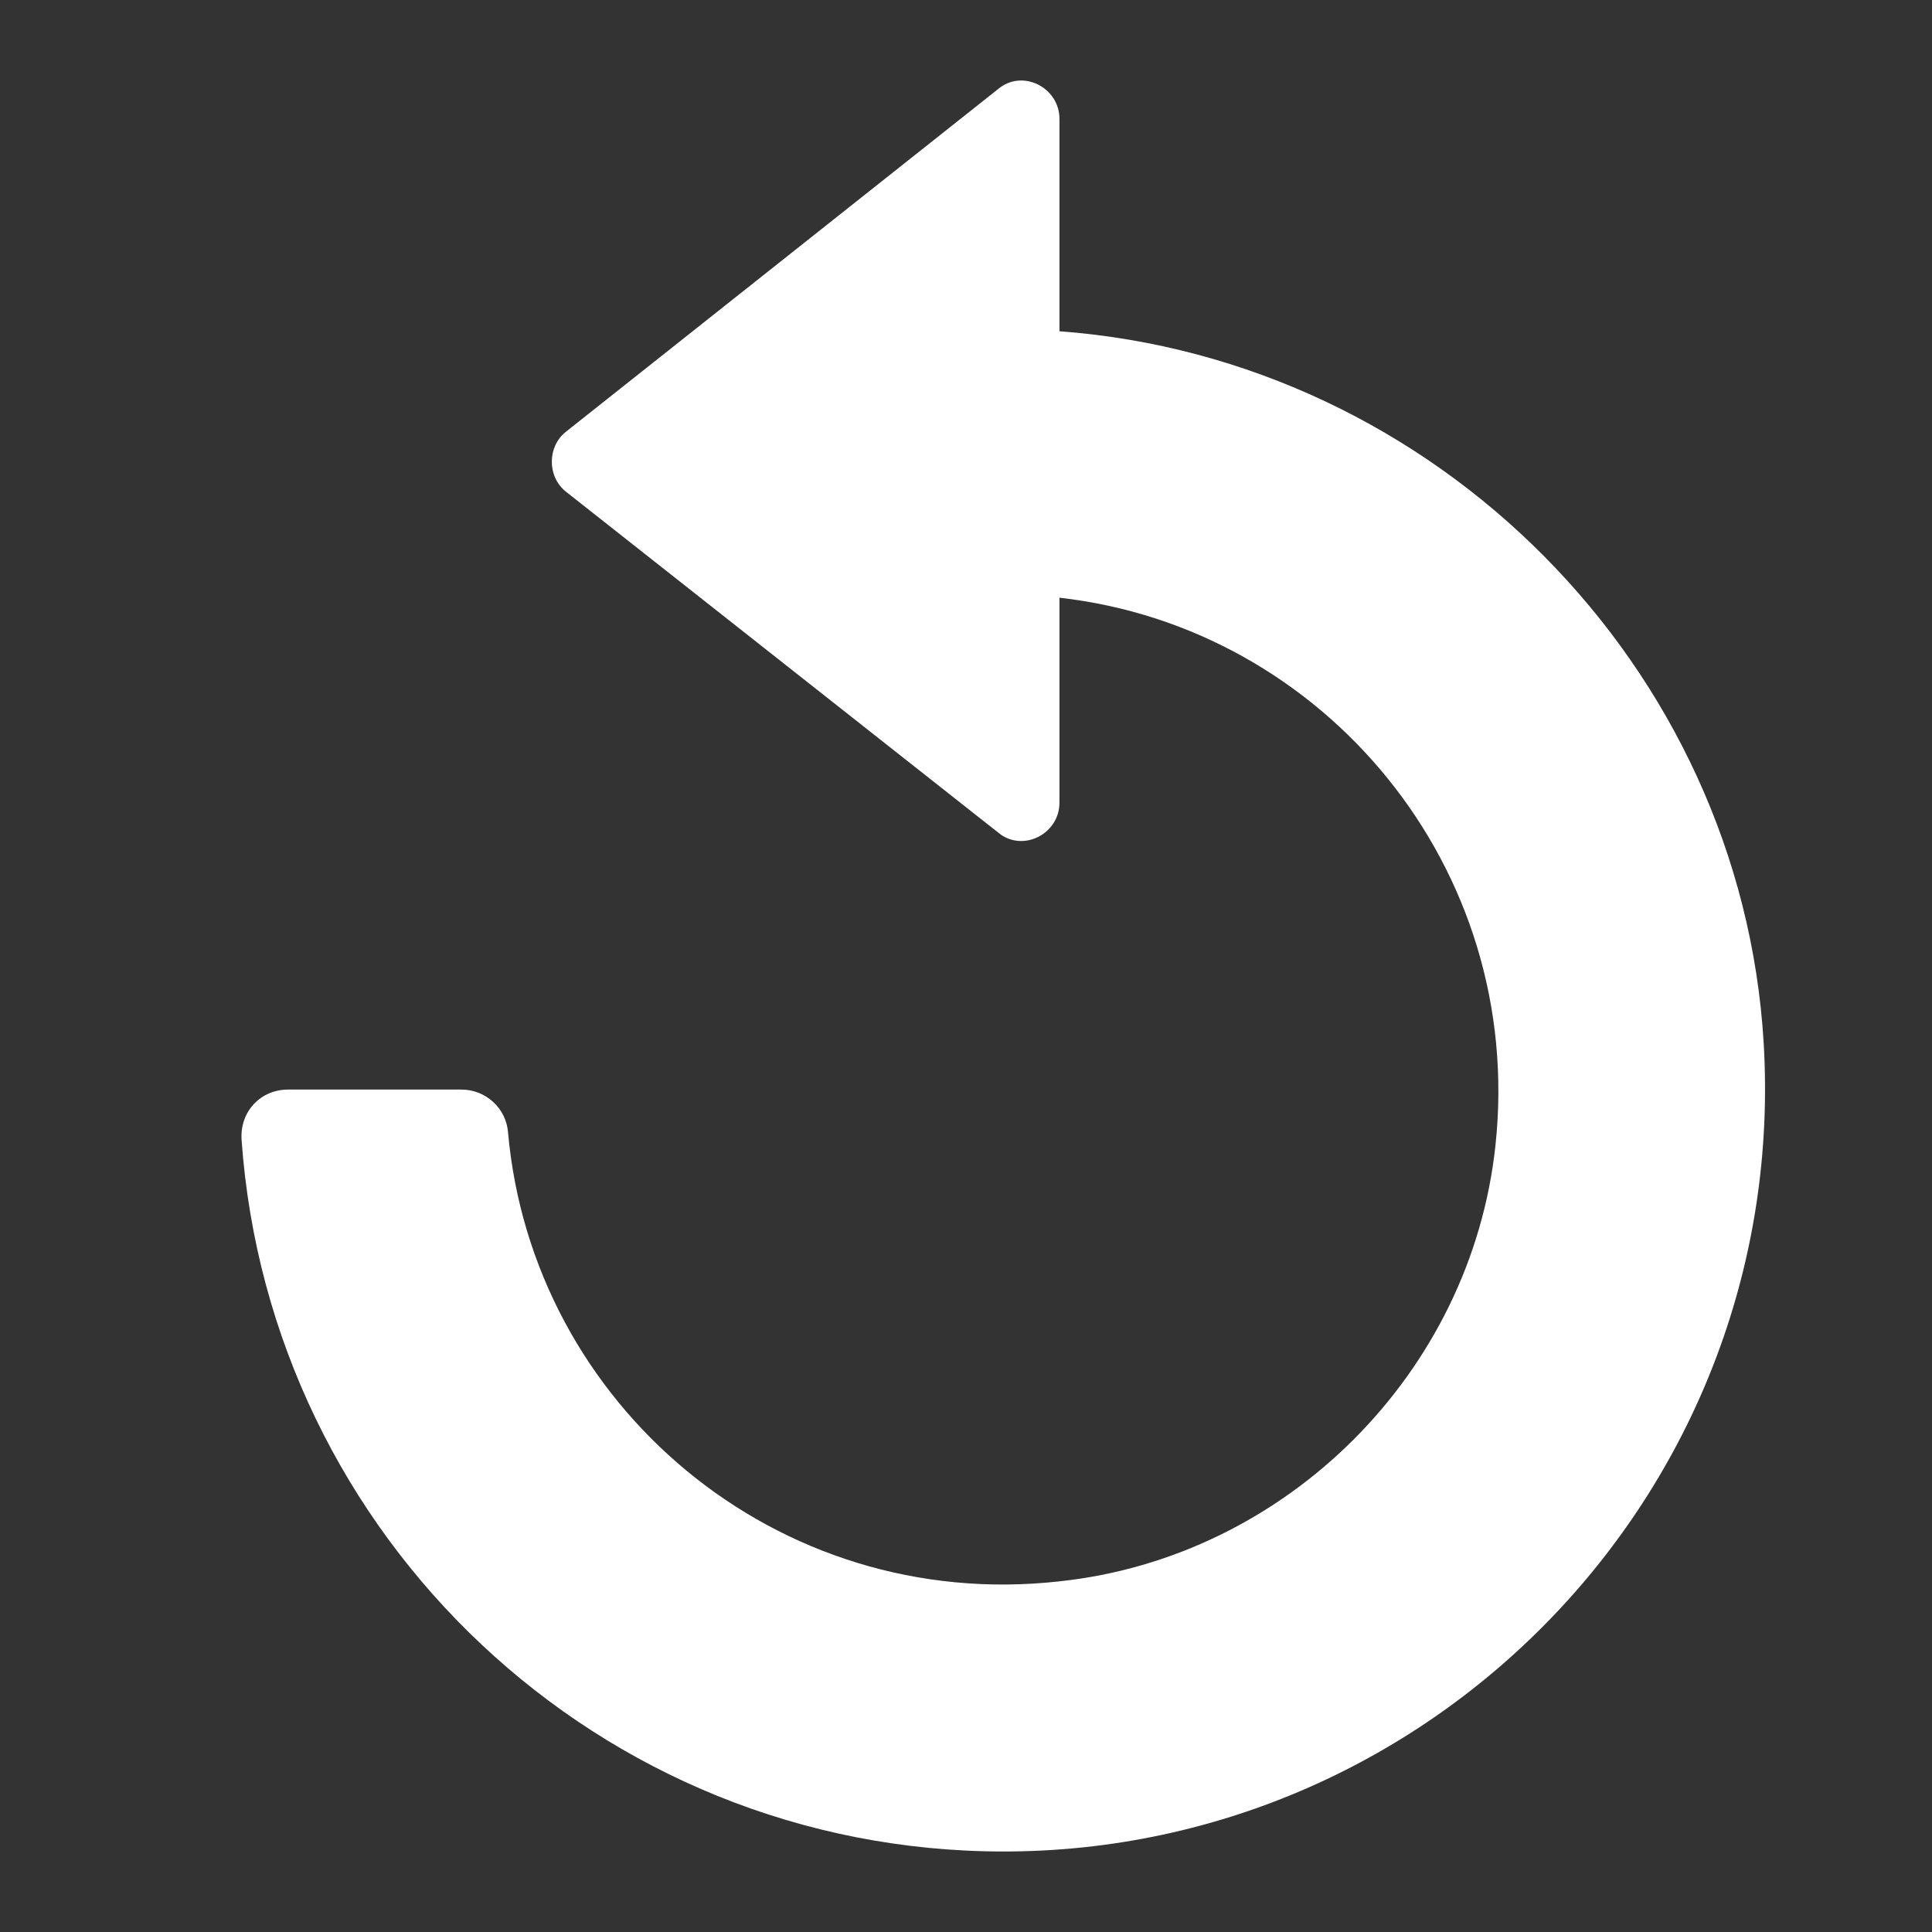 <?xml version="1.0" encoding="UTF-8"?>
<svg width="24px" height="24px" viewBox="0 0 24 24" version="1.1" xmlns="http://www.w3.org/2000/svg" xmlns:xlink="http://www.w3.org/1999/xlink">
    <rect x="0" y="0" width="24" height="24" fill="#333333" stroke="none"/>
    <title>icon/replay</title>
    <g id="icon/replay" stroke="none" stroke-width="1" fill="none" fill-rule="evenodd">
        <path d="M21.909,12.956 C21.632,8.281 17.836,4.462 13.161,4.115 L13.161,1.477 C13.161,1.084 12.698,0.852 12.398,1.107 L7.028,5.365 C6.797,5.55 6.797,5.92 7.028,6.106 L12.398,10.341 C12.698,10.595 13.161,10.364 13.161,9.971 L13.161,7.425 C16.448,7.795 18.947,10.781 18.577,14.229 C18.276,17.052 15.985,19.343 13.161,19.644 C9.643,20.038 6.612,17.446 6.311,14.067 C6.288,13.766 6.033,13.535 5.732,13.535 L3.58,13.535 C3.233,13.535 2.978,13.812 3.001,14.159 C3.349,19.089 7.445,23 12.467,23 C17.859,23 22.233,18.441 21.909,12.956 Z" id="Path" fill="#FFFFFF"></path>
    </g>
</svg>